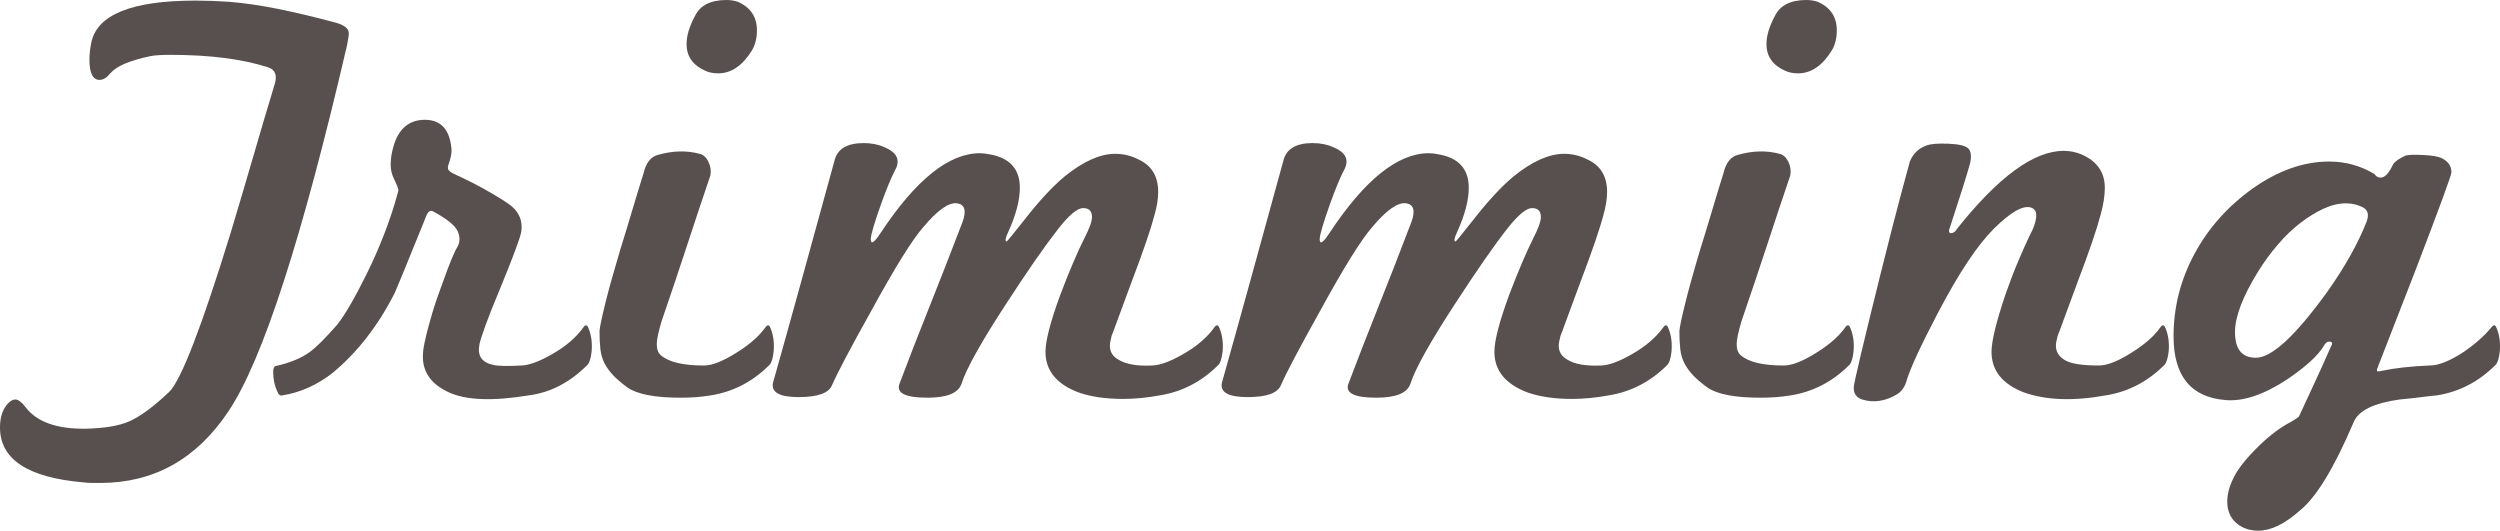 <?xml version="1.0" encoding="utf-8"?>
<!-- Generator: Adobe Illustrator 16.0.0, SVG Export Plug-In . SVG Version: 6.00 Build 0)  -->
<!DOCTYPE svg PUBLIC "-//W3C//DTD SVG 1.1//EN" "http://www.w3.org/Graphics/SVG/1.1/DTD/svg11.dtd">
<svg version="1.1" id="レイヤー_1" xmlns="http://www.w3.org/2000/svg" xmlns:xlink="http://www.w3.org/1999/xlink" x="0px"
	 y="0px" width="117.398px" height="24.92px" viewBox="0 0 117.398 24.92" enable-background="new 0 0 117.398 24.92"
	 xml:space="preserve">
<g>
	<g>
		<path fill="#58504E" d="M10.724,19.32c-1.494,2.24-3.5,3.359-6.02,3.359c-0.131,0-0.262,0-0.392,0
			c-0.131,0-0.262-0.01-0.392-0.027C1.306,22.428,0,21.569,0,20.076c0-0.393,0.08-0.71,0.238-0.952
			c0.159-0.243,0.322-0.364,0.49-0.364c0.13,0,0.289,0.121,0.476,0.364c0.522,0.69,1.465,1.026,2.828,1.008
			c0.858-0.019,1.531-0.131,2.016-0.336c0.522-0.224,1.157-0.69,1.904-1.399c0.56-0.561,1.521-3.053,2.884-7.477
			c0.354-1.176,0.7-2.342,1.036-3.5c0.336-1.157,0.681-2.324,1.036-3.5c0.112-0.392,0.009-0.644-0.308-0.756
			c-1.214-0.392-2.744-0.588-4.592-0.588c-0.206,0-0.388,0.004-0.546,0.014C7.303,2.6,7.177,2.614,7.084,2.632
			C6.094,2.837,5.46,3.108,5.18,3.444C5.012,3.649,4.844,3.752,4.676,3.752C4.358,3.752,4.2,3.435,4.2,2.8
			c0-0.242,0.028-0.504,0.084-0.784c0.261-1.325,1.894-1.988,4.9-1.988c0.242,0,0.494,0.005,0.756,0.014
			c0.261,0.01,0.532,0.023,0.812,0.042c0.709,0.056,1.479,0.168,2.31,0.336c0.83,0.168,1.731,0.383,2.702,0.644
			c0.41,0.112,0.616,0.28,0.616,0.504c0,0.094-0.028,0.28-0.084,0.56C14.187,11.2,12.329,16.931,10.724,19.32z"/>
		<path fill="#58504E" d="M27.585,17.136c-0.821,0.821-1.736,1.298-2.744,1.429c-1.699,0.279-2.954,0.232-3.766-0.141
			s-1.218-0.934-1.218-1.68c0-0.187,0.028-0.41,0.084-0.672c0.093-0.43,0.21-0.877,0.35-1.344c0.14-0.467,0.313-0.971,0.518-1.513
			c0.298-0.839,0.522-1.381,0.672-1.624c0.13-0.224,0.13-0.476,0-0.756c-0.13-0.261-0.504-0.56-1.12-0.896
			c-0.15-0.093-0.271-0.009-0.364,0.252c-0.467,1.158-0.821,2.03-1.064,2.618c-0.243,0.588-0.374,0.901-0.392,0.938
			c-0.784,1.549-1.764,2.81-2.94,3.779c-0.728,0.561-1.502,0.906-2.324,1.037c-0.112,0.037-0.196-0.02-0.252-0.168
			c-0.13-0.281-0.196-0.588-0.196-0.924c0-0.168,0.038-0.262,0.112-0.281c0.672-0.148,1.213-0.373,1.624-0.672
			c0.299-0.224,0.719-0.643,1.26-1.26c0.373-0.467,0.84-1.27,1.4-2.408c0.616-1.25,1.092-2.482,1.428-3.696
			c0.018-0.074,0.032-0.126,0.042-0.154c0.009-0.028,0.014-0.051,0.014-0.07c-0.019-0.112-0.084-0.28-0.196-0.504
			c-0.112-0.224-0.168-0.457-0.168-0.7c0-0.074,0.004-0.158,0.014-0.252c0.009-0.093,0.023-0.187,0.042-0.28
			c0.205-1.064,0.737-1.586,1.596-1.568C20.725,5.647,21.126,6.104,21.201,7c0.019,0.168-0.028,0.411-0.14,0.728
			c-0.038,0.112-0.038,0.196,0,0.252c0.037,0.056,0.121,0.117,0.252,0.182c0.13,0.065,0.308,0.149,0.532,0.252
			s0.504,0.248,0.84,0.434c0.672,0.374,1.12,0.653,1.344,0.84c0.373,0.317,0.522,0.719,0.448,1.204
			c-0.056,0.299-0.383,1.176-0.98,2.631c-0.299,0.71-0.527,1.284-0.686,1.723s-0.257,0.742-0.294,0.91
			c-0.112,0.541,0.103,0.867,0.644,0.979c0.224,0.056,0.672,0.065,1.344,0.028c0.354-0.019,0.812-0.187,1.372-0.504
			c0.672-0.373,1.186-0.813,1.54-1.316c0.093-0.111,0.168-0.084,0.224,0.084c0.13,0.318,0.177,0.682,0.14,1.092
			C27.744,16.838,27.678,17.043,27.585,17.136z"/>
		<path fill="#58504E" d="M36.133,17.136c-0.784,0.784-1.699,1.261-2.744,1.429c-0.224,0.037-0.453,0.064-0.686,0.084
			c-0.233,0.018-0.48,0.027-0.742,0.027c-1.195,0-2.026-0.158-2.492-0.476c-0.28-0.206-0.504-0.396-0.672-0.573
			c-0.168-0.178-0.304-0.365-0.406-0.561c-0.102-0.196-0.168-0.416-0.196-0.658s-0.042-0.531-0.042-0.868
			c0.019-0.205,0.107-0.63,0.266-1.274c0.158-0.644,0.396-1.498,0.714-2.562c0.187-0.597,0.368-1.194,0.546-1.792
			c0.177-0.597,0.359-1.194,0.546-1.792c0.112-0.466,0.327-0.747,0.644-0.84c0.709-0.205,1.372-0.224,1.988-0.056
			c0.168,0.038,0.303,0.159,0.406,0.364c0.103,0.206,0.135,0.42,0.098,0.644c-0.355,1.046-0.719,2.138-1.092,3.276
			c-0.374,1.139-0.774,2.334-1.204,3.584c-0.15,0.504-0.224,0.859-0.224,1.064c0,0.242,0.065,0.42,0.196,0.531
			c0.374,0.318,1.045,0.477,2.016,0.477c0.354,0,0.812-0.168,1.372-0.504c0.317-0.187,0.606-0.387,0.868-0.602
			c0.261-0.215,0.485-0.453,0.672-0.715c0.093-0.111,0.168-0.084,0.224,0.084c0.13,0.318,0.177,0.682,0.14,1.092
			C36.292,16.838,36.227,17.043,36.133,17.136z M33.725,3.444c-0.224,0-0.42-0.037-0.588-0.112c-0.598-0.261-0.896-0.681-0.896-1.26
			c0-0.392,0.13-0.83,0.392-1.316C32.875,0.252,33.371,0,34.117,0c0.187,0,0.364,0.028,0.532,0.084
			c0.597,0.262,0.896,0.709,0.896,1.344c0,0.355-0.075,0.663-0.224,0.924C34.873,3.08,34.341,3.444,33.725,3.444z"/>
		<path fill="#58504E" d="M57.214,17.136c-0.783,0.784-1.699,1.261-2.744,1.429c-0.598,0.111-1.176,0.168-1.735,0.168
			c-0.822,0-1.522-0.104-2.1-0.309c-1.027-0.393-1.54-1.026-1.54-1.904c0-0.521,0.233-1.418,0.7-2.688
			c0.206-0.541,0.401-1.031,0.588-1.47c0.186-0.438,0.364-0.826,0.532-1.162c0.243-0.467,0.364-0.803,0.364-1.008
			c0-0.28-0.14-0.42-0.42-0.42c-0.262,0-0.644,0.317-1.148,0.952c-0.336,0.43-0.705,0.934-1.106,1.512
			c-0.401,0.579-0.845,1.242-1.33,1.989c-0.598,0.914-1.074,1.689-1.428,2.323c-0.355,0.635-0.588,1.13-0.7,1.483
			c-0.149,0.43-0.682,0.645-1.596,0.645c-1.027,0-1.466-0.215-1.316-0.645c0.429-1.138,0.896-2.338,1.4-3.598
			s1.026-2.599,1.568-4.018c0.187-0.522,0.103-0.812-0.252-0.868c-0.392-0.056-0.924,0.318-1.596,1.121
			c-0.522,0.597-1.334,1.903-2.436,3.919c-0.989,1.773-1.605,2.939-1.848,3.5c-0.15,0.373-0.672,0.561-1.568,0.561
			s-1.297-0.225-1.204-0.672c0.448-1.587,0.91-3.244,1.386-4.971c0.476-1.726,0.975-3.542,1.498-5.446
			c0.13-0.56,0.588-0.84,1.372-0.84c0.373,0,0.7,0.066,0.98,0.196c0.41,0.168,0.616,0.392,0.616,0.672
			c0,0.131-0.038,0.262-0.112,0.392c-0.187,0.355-0.411,0.896-0.672,1.624c-0.318,0.896-0.476,1.438-0.476,1.624
			c0,0.28,0.158,0.178,0.476-0.308c1.643-2.482,3.192-3.724,4.648-3.724c0.074,0,0.149,0.005,0.224,0.014
			c0.074,0.01,0.158,0.023,0.252,0.042c0.933,0.168,1.4,0.691,1.4,1.568c0,0.579-0.178,1.26-0.532,2.044
			c-0.15,0.318-0.178,0.476-0.084,0.476c0.018,0,0.308-0.354,0.868-1.064c0.672-0.858,1.288-1.521,1.848-1.988
			c0.877-0.709,1.67-1.064,2.38-1.064c0.393,0,0.766,0.093,1.12,0.28c0.597,0.28,0.896,0.784,0.896,1.512
			c0,0.317-0.056,0.672-0.168,1.064c-0.168,0.653-0.531,1.717-1.092,3.191c-0.299,0.803-0.522,1.41-0.672,1.82
			c-0.149,0.411-0.233,0.635-0.252,0.672c-0.056,0.206-0.084,0.364-0.084,0.477c0,0.279,0.13,0.494,0.392,0.644
			c0.354,0.224,0.896,0.317,1.624,0.28c0.355-0.019,0.813-0.187,1.373-0.504c0.672-0.373,1.185-0.813,1.539-1.316
			c0.094-0.111,0.168-0.084,0.225,0.084c0.13,0.318,0.177,0.682,0.14,1.092C57.373,16.838,57.308,17.043,57.214,17.136z"/>
		<path fill="#58504E" d="M78.297,17.136c-0.785,0.784-1.699,1.261-2.744,1.429c-0.598,0.111-1.178,0.168-1.736,0.168
			c-0.822,0-1.521-0.104-2.1-0.309c-1.027-0.393-1.541-1.026-1.541-1.904c0-0.521,0.232-1.418,0.699-2.688
			c0.207-0.541,0.402-1.031,0.59-1.47c0.186-0.438,0.363-0.826,0.531-1.162c0.242-0.467,0.363-0.803,0.363-1.008
			c0-0.28-0.139-0.42-0.42-0.42c-0.262,0-0.643,0.317-1.148,0.952c-0.336,0.43-0.703,0.934-1.105,1.512
			c-0.4,0.579-0.844,1.242-1.33,1.989c-0.598,0.914-1.072,1.689-1.428,2.323c-0.355,0.635-0.588,1.13-0.699,1.483
			c-0.15,0.43-0.682,0.645-1.596,0.645c-1.027,0-1.467-0.215-1.316-0.645c0.43-1.138,0.896-2.338,1.4-3.598s1.025-2.599,1.566-4.018
			c0.188-0.522,0.104-0.812-0.252-0.868c-0.391-0.056-0.924,0.318-1.596,1.121c-0.521,0.597-1.334,1.903-2.436,3.919
			c-0.99,1.773-1.605,2.939-1.848,3.5c-0.15,0.373-0.672,0.561-1.569,0.561c-0.896,0-1.297-0.225-1.203-0.672
			c0.447-1.587,0.909-3.244,1.385-4.971c0.477-1.726,0.975-3.542,1.499-5.446c0.131-0.56,0.588-0.84,1.373-0.84
			c0.373,0,0.699,0.066,0.979,0.196c0.41,0.168,0.617,0.392,0.617,0.672c0,0.131-0.037,0.262-0.113,0.392
			c-0.186,0.355-0.41,0.896-0.672,1.624c-0.316,0.896-0.475,1.438-0.475,1.624c0,0.28,0.158,0.178,0.475-0.308
			c1.643-2.482,3.193-3.724,4.648-3.724c0.074,0,0.15,0.005,0.225,0.014c0.074,0.01,0.158,0.023,0.252,0.042
			c0.934,0.168,1.4,0.691,1.4,1.568c0,0.579-0.178,1.26-0.533,2.044c-0.148,0.318-0.178,0.476-0.084,0.476
			c0.02,0,0.309-0.354,0.869-1.064c0.672-0.858,1.287-1.521,1.848-1.988c0.877-0.709,1.67-1.064,2.379-1.064
			c0.393,0,0.766,0.093,1.121,0.28c0.598,0.28,0.896,0.784,0.896,1.512c0,0.317-0.057,0.672-0.168,1.064
			c-0.168,0.653-0.533,1.717-1.094,3.191c-0.299,0.803-0.521,1.41-0.672,1.82c-0.148,0.411-0.232,0.635-0.252,0.672
			c-0.055,0.206-0.084,0.364-0.084,0.477c0,0.279,0.131,0.494,0.393,0.644c0.355,0.224,0.896,0.317,1.625,0.28
			c0.354-0.019,0.811-0.187,1.371-0.504c0.672-0.373,1.186-0.813,1.541-1.316c0.092-0.111,0.168-0.084,0.223,0.084
			c0.131,0.318,0.178,0.682,0.141,1.092C78.455,16.838,78.389,17.043,78.297,17.136z"/>
		<path fill="#58504E" d="M86.844,17.136c-0.783,0.784-1.699,1.261-2.744,1.429c-0.225,0.037-0.453,0.064-0.686,0.084
			c-0.234,0.018-0.48,0.027-0.742,0.027c-1.195,0-2.025-0.158-2.492-0.476c-0.279-0.206-0.504-0.396-0.672-0.573
			c-0.168-0.178-0.303-0.365-0.406-0.561C79,16.87,78.934,16.65,78.906,16.408s-0.043-0.531-0.043-0.868
			c0.02-0.205,0.107-0.63,0.268-1.274c0.158-0.644,0.395-1.498,0.713-2.562c0.188-0.597,0.369-1.194,0.547-1.792
			c0.176-0.597,0.359-1.194,0.545-1.792c0.113-0.466,0.326-0.747,0.645-0.84c0.709-0.205,1.371-0.224,1.988-0.056
			c0.168,0.038,0.303,0.159,0.406,0.364c0.102,0.206,0.135,0.42,0.098,0.644c-0.355,1.046-0.719,2.138-1.092,3.276
			c-0.375,1.139-0.775,2.334-1.205,3.584c-0.148,0.504-0.223,0.859-0.223,1.064c0,0.242,0.064,0.42,0.195,0.531
			c0.373,0.318,1.045,0.477,2.016,0.477c0.355,0,0.813-0.168,1.373-0.504c0.316-0.187,0.605-0.387,0.867-0.602
			s0.484-0.453,0.672-0.715c0.094-0.111,0.168-0.084,0.225,0.084c0.131,0.318,0.178,0.682,0.139,1.092
			C87.002,16.838,86.938,17.043,86.844,17.136z M84.436,3.444c-0.223,0-0.42-0.037-0.588-0.112c-0.598-0.261-0.896-0.681-0.896-1.26
			c0-0.392,0.131-0.83,0.393-1.316C83.586,0.252,84.082,0,84.828,0c0.186,0,0.363,0.028,0.531,0.084
			c0.598,0.262,0.896,0.709,0.896,1.344c0,0.355-0.074,0.663-0.225,0.924C85.584,3.08,85.053,3.444,84.436,3.444z"/>
		<path fill="#58504E" d="M101.639,17.136c-0.783,0.784-1.697,1.261-2.744,1.429c-1.529,0.279-2.818,0.232-3.863-0.141
			c-1.008-0.393-1.512-1.026-1.512-1.904c0-0.504,0.225-1.418,0.672-2.744c0.205-0.578,0.4-1.086,0.588-1.525
			c0.186-0.438,0.354-0.816,0.504-1.134c0.225-0.41,0.336-0.746,0.336-1.008c0-0.187-0.084-0.308-0.252-0.364
			c-0.373-0.112-0.947,0.215-1.723,0.98c-0.773,0.766-1.646,2.072-2.617,3.92c-0.41,0.783-0.738,1.438-0.98,1.959
			c-0.242,0.523-0.41,0.934-0.504,1.232c-0.074,0.299-0.223,0.523-0.447,0.672c-0.561,0.336-1.111,0.42-1.652,0.252
			c-0.279-0.094-0.41-0.289-0.393-0.588c0.02-0.242,0.439-2.016,1.26-5.32c0.412-1.643,0.732-2.898,0.967-3.766
			c0.232-0.868,0.369-1.367,0.406-1.498c0.148-0.373,0.41-0.625,0.783-0.756c0.188-0.074,0.523-0.103,1.008-0.084
			c0.504,0.019,0.822,0.094,0.953,0.224s0.158,0.364,0.084,0.7c-0.15,0.542-0.457,1.521-0.924,2.94
			c-0.094,0.224-0.084,0.336,0.027,0.336s0.205-0.065,0.279-0.196c1.941-2.445,3.613-3.668,5.014-3.668
			c0.297,0,0.578,0.056,0.84,0.168c0.727,0.318,1.092,0.84,1.092,1.568c0,0.374-0.066,0.794-0.197,1.26
			c-0.168,0.653-0.531,1.717-1.092,3.191c-0.299,0.803-0.521,1.41-0.672,1.82c-0.148,0.411-0.232,0.635-0.252,0.672
			c-0.055,0.206-0.084,0.364-0.084,0.477c0,0.279,0.141,0.504,0.42,0.672c0.281,0.168,0.813,0.252,1.596,0.252
			c0.355,0,0.813-0.168,1.373-0.504c0.316-0.187,0.605-0.387,0.867-0.602s0.486-0.453,0.672-0.715
			c0.094-0.111,0.168-0.084,0.225,0.084c0.131,0.318,0.178,0.682,0.141,1.092C101.797,16.838,101.732,17.043,101.639,17.136z"/>
		<path fill="#58504E" d="M117.189,17.136c-0.783,0.784-1.697,1.261-2.742,1.429c-0.207,0.018-0.453,0.046-0.742,0.084
			c-0.291,0.037-0.631,0.074-1.023,0.111c-1.213,0.168-1.932,0.522-2.156,1.064c-0.914,2.146-1.754,3.527-2.52,4.144
			c-0.709,0.635-1.363,0.952-1.959,0.952c-0.412,0-0.756-0.121-1.037-0.363c-0.279-0.244-0.42-0.58-0.42-1.009
			c0-0.354,0.107-0.741,0.322-1.162c0.215-0.42,0.611-0.909,1.189-1.47c0.504-0.486,0.99-0.85,1.457-1.092
			c0.131-0.075,0.262-0.159,0.393-0.252c0.242-0.523,0.488-1.055,0.74-1.596c0.252-0.542,0.51-1.111,0.771-1.709
			c0.092-0.148,0.064-0.224-0.084-0.224c-0.094,0-0.178,0.065-0.252,0.196c-0.262,0.447-0.832,0.971-1.709,1.568
			c-1.102,0.728-2.072,1.054-2.912,0.979c-1.623-0.131-2.436-1.13-2.436-2.996c0-1.362,0.326-2.65,0.98-3.864
			c0.652-1.213,1.568-2.24,2.744-3.08c1.193-0.84,2.389-1.26,3.584-1.26c0.764,0,1.475,0.196,2.127,0.588
			c0.074,0.112,0.168,0.168,0.281,0.168c0.205,0,0.4-0.205,0.588-0.616c0.074-0.13,0.27-0.271,0.588-0.42
			c0.129-0.037,0.4-0.046,0.811-0.028c0.412,0.019,0.701,0.066,0.869,0.14c0.316,0.15,0.477,0.374,0.477,0.672
			c0,0.131-0.551,1.634-1.652,4.508c-0.99,2.558-1.578,4.07-1.764,4.536c-0.02,0.038-0.029,0.065-0.029,0.084
			s-0.01,0.038-0.027,0.056c-0.037,0.094-0.037,0.15,0,0.168c0.074,0,0.141-0.009,0.195-0.027c0.617-0.131,1.373-0.215,2.268-0.252
			c0.412,0,0.943-0.215,1.598-0.645c0.541-0.373,0.979-0.765,1.314-1.176c0.094-0.111,0.168-0.084,0.225,0.084
			c0.131,0.318,0.178,0.682,0.141,1.092C117.35,16.838,117.283,17.043,117.189,17.136z M110.947,9.73
			c-0.244-0.121-0.506-0.182-0.785-0.182c-0.336,0-0.686,0.084-1.051,0.252c-0.363,0.168-0.727,0.392-1.092,0.672
			c-0.363,0.28-0.713,0.616-1.049,1.008s-0.645,0.812-0.924,1.26c-0.729,1.176-1.092,2.128-1.092,2.856
			c0,0.803,0.326,1.204,0.979,1.204c0.748,0,1.867-1.036,3.361-3.108c0.82-1.157,1.438-2.258,1.848-3.303
			C111.254,10.071,111.189,9.852,110.947,9.73z"/>
	</g>
</g>
</svg>
